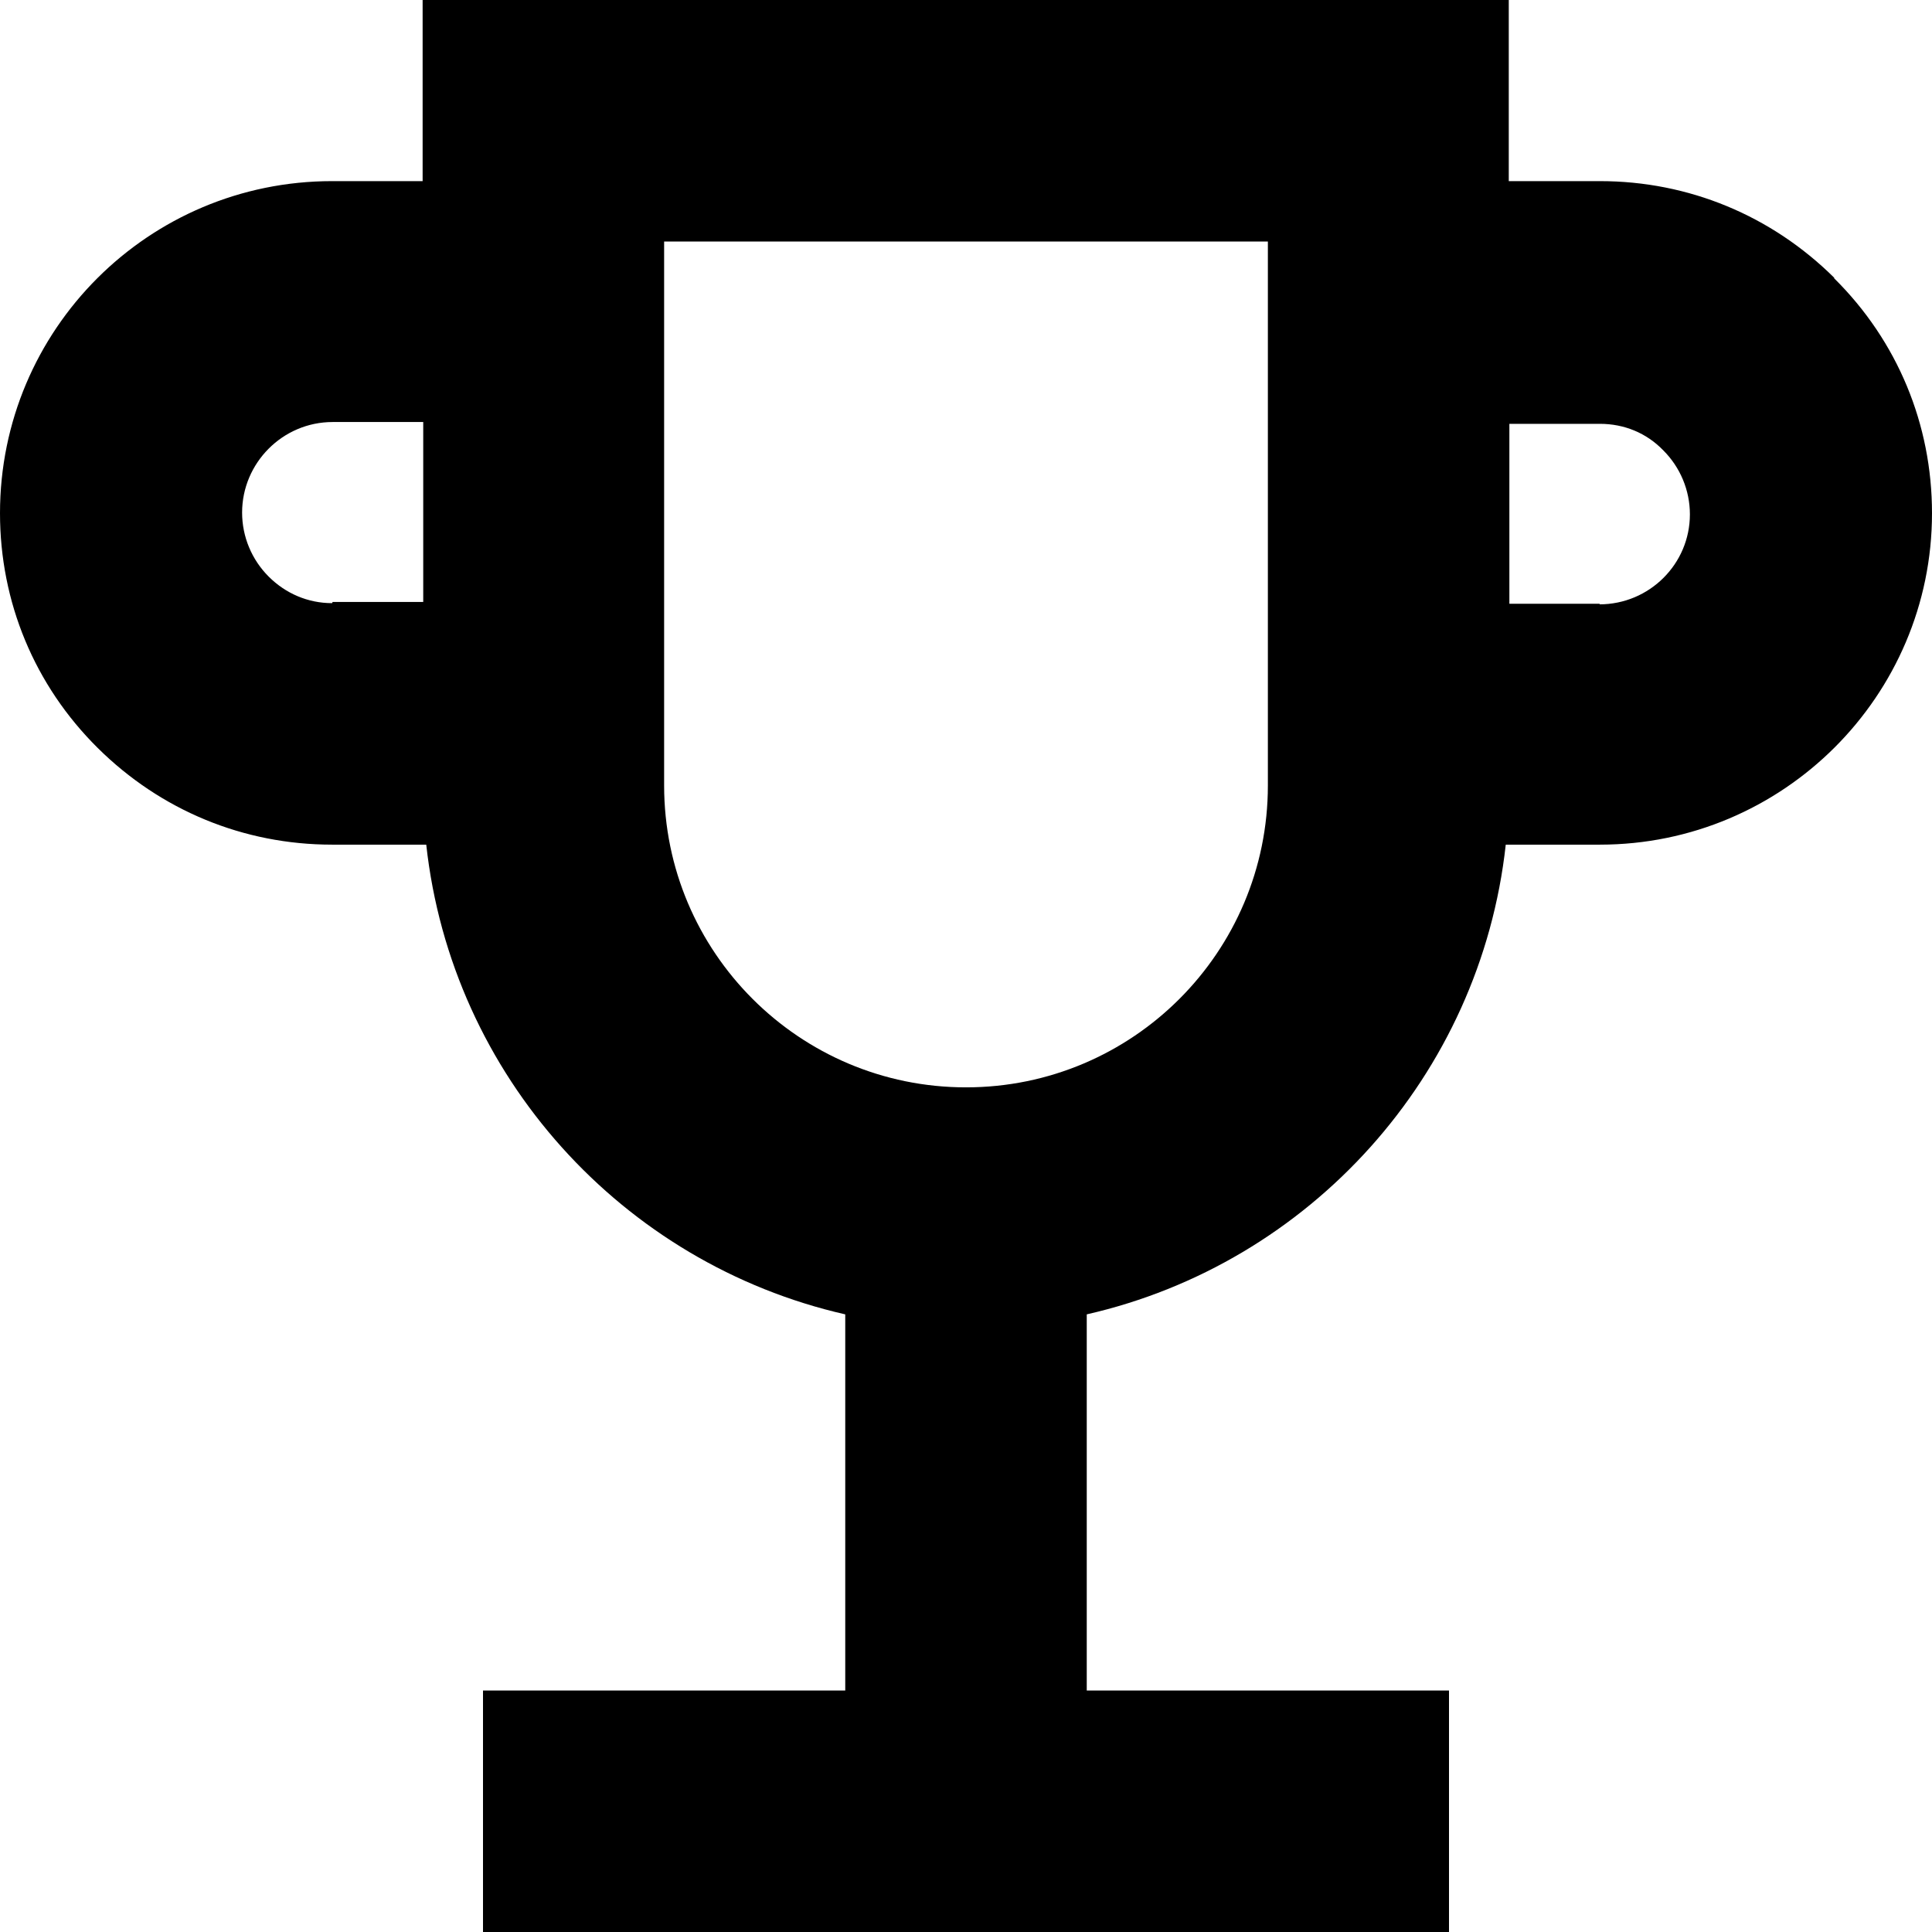 <?xml version="1.0" encoding="UTF-8"?>
<svg xmlns="http://www.w3.org/2000/svg" id="Layer_1" data-name="Layer 1" width="32" height="32" viewBox="0 0 32 32">
  <path d="M30.38,4.6c-1.04-1.03-2.41-1.6-3.88-1.6h-1.51s0-3,0-3H7V3h-1.5C2.46,3,0,5.46,0,8.5,0,9.97,.57,11.35,1.62,12.39c1.04,1.03,2.41,1.6,3.88,1.6h1.56c.42,3.83,3.25,6.94,6.94,7.78v6.23H8v4H24v-4h-6v-6.23c3.69-.84,6.52-3.95,6.94-7.78h1.56c3.03,0,5.5-2.46,5.5-5.49,0-1.47-.57-2.85-1.62-3.89ZM5.5,9.99h0c-.4,0-.77-.16-1.05-.44-.28-.28-.44-.66-.44-1.06,0-.82,.67-1.5,1.5-1.5h1.5v2.98h-1.5Zm15.5,3.02c0,2.76-2.24,5-5,5s-5-2.24-5-5V4h10V13Zm5.5-3.01h-1.5v-2.98h1.5s0,0,0,0c.4,0,.77,.15,1.05,.44,.28,.28,.44,.66,.44,1.06,0,.82-.67,1.49-1.5,1.49Z"></path>
</svg>
